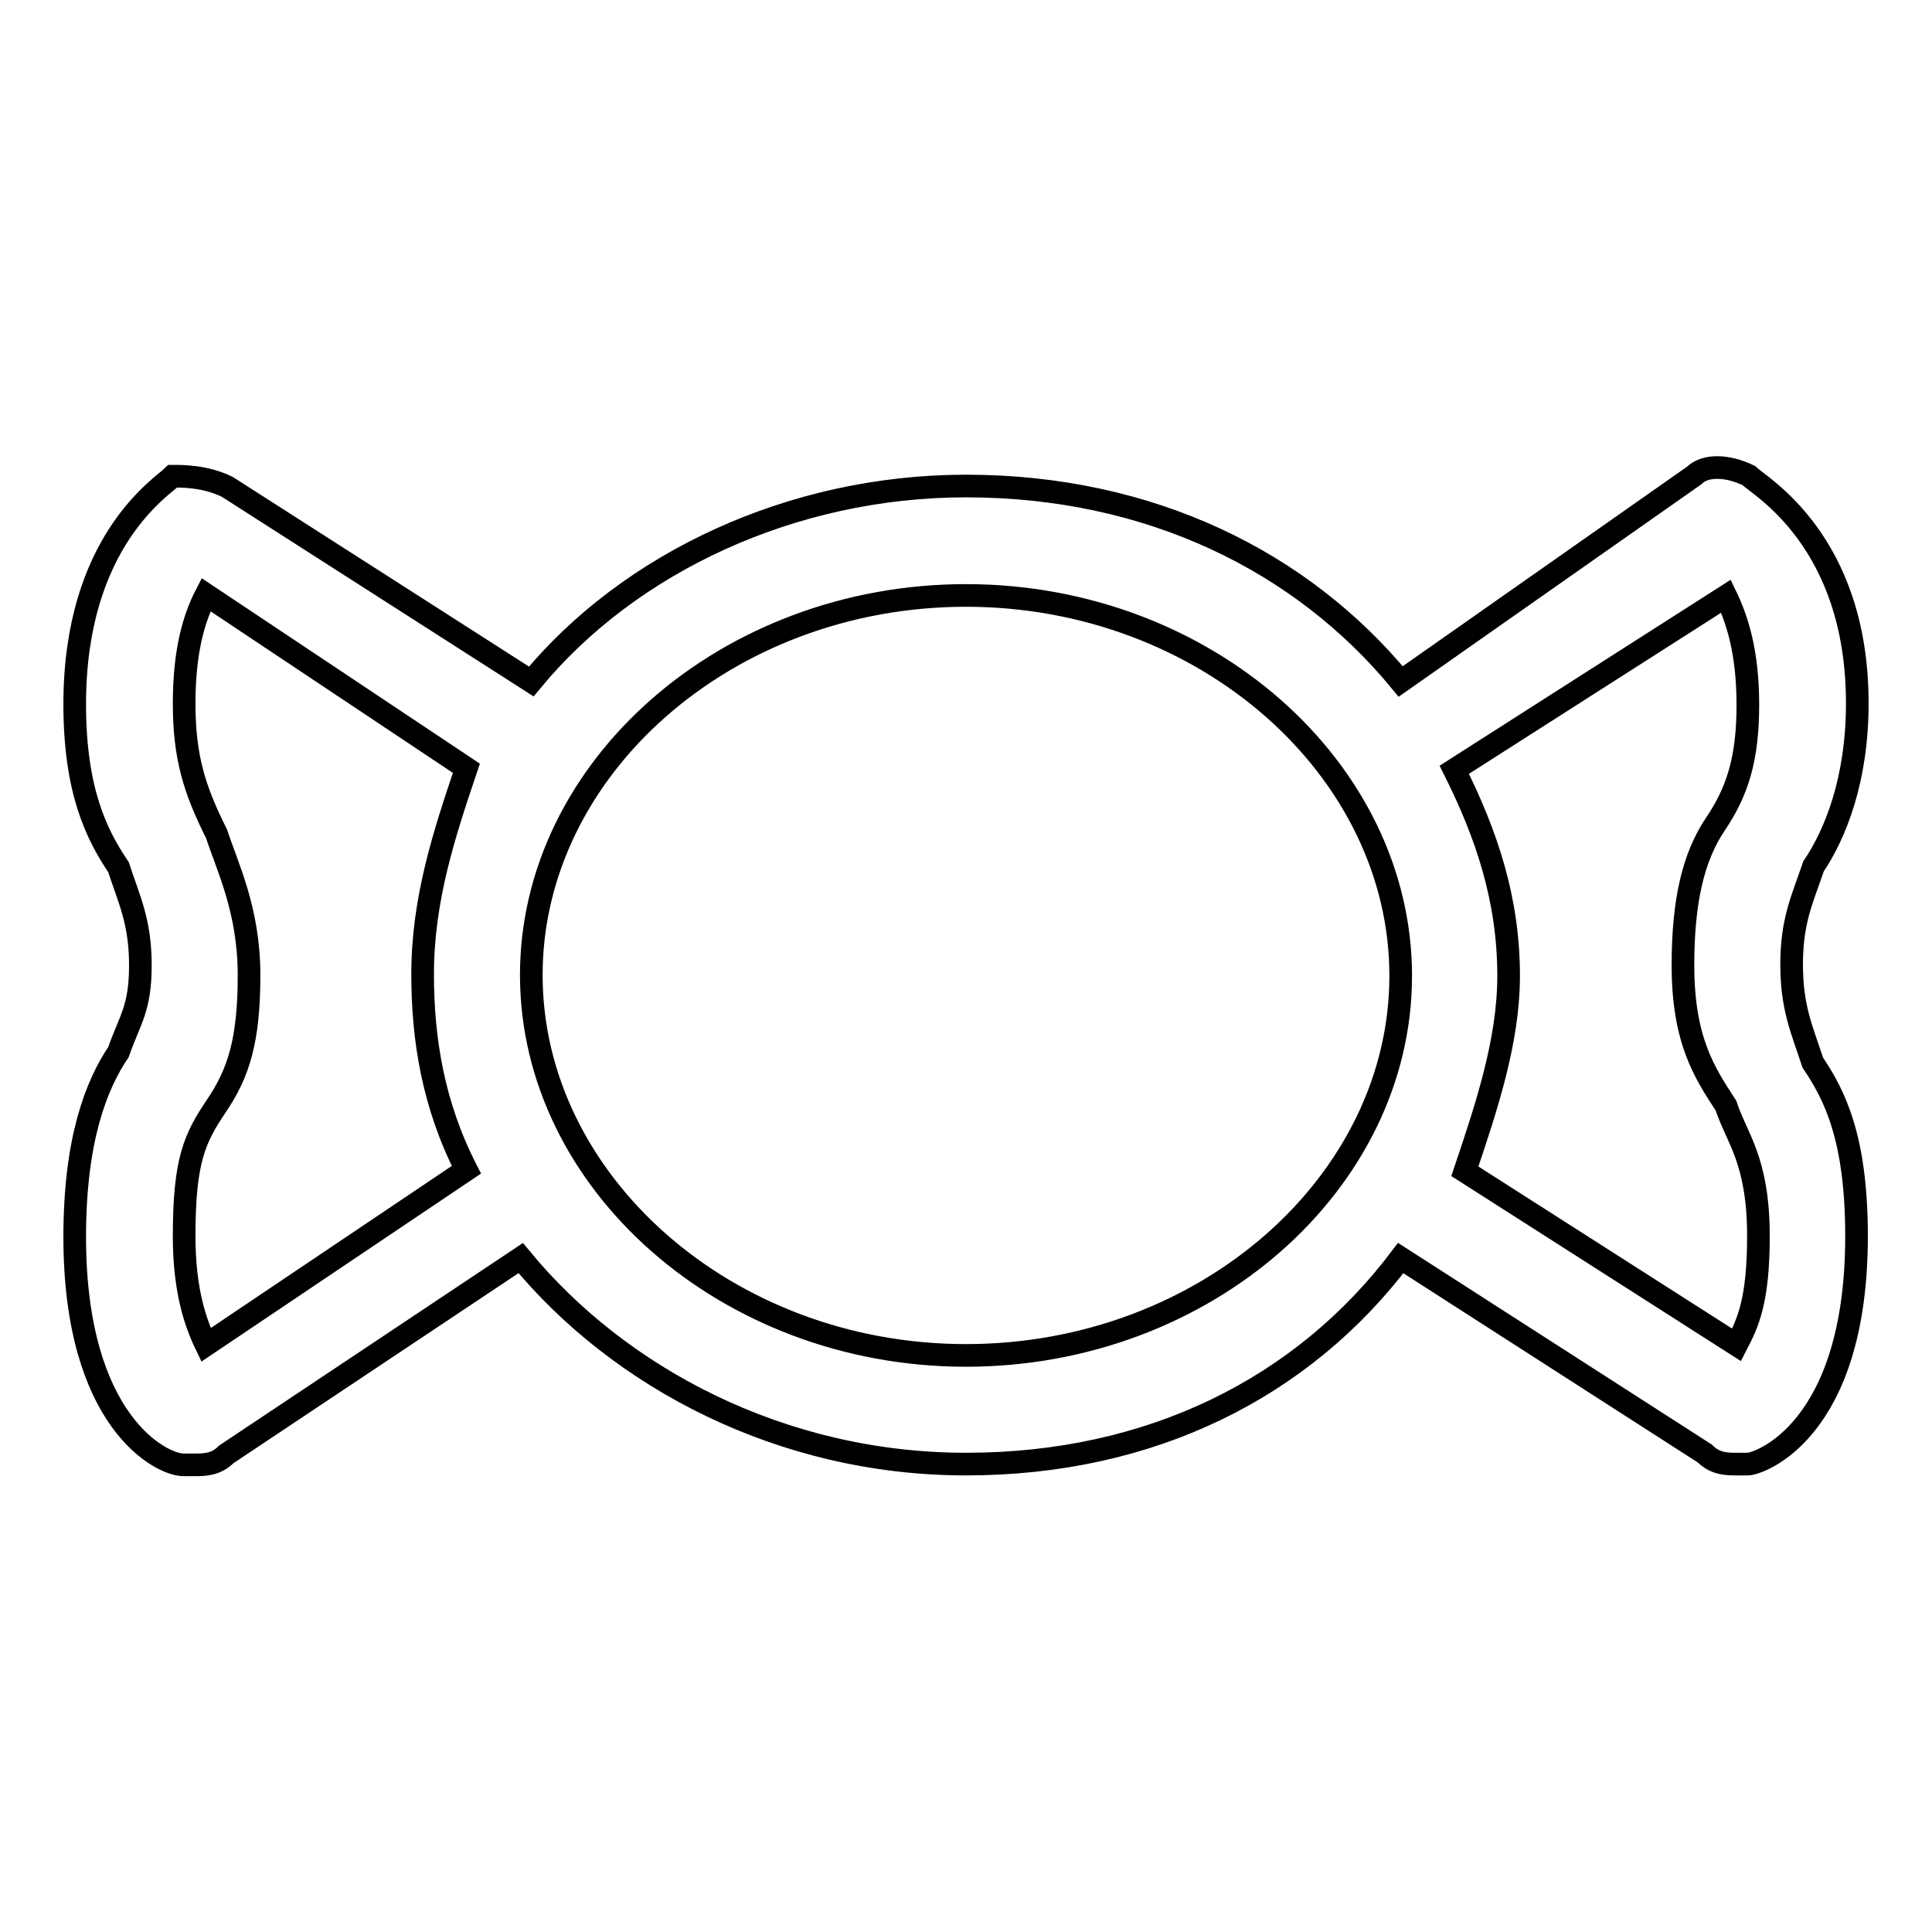 <?xml version="1.0" encoding="utf-8"?>
<!-- Svg Vector Icons : http://www.onlinewebfonts.com/icon -->
<!DOCTYPE svg PUBLIC "-//W3C//DTD SVG 1.1//EN" "http://www.w3.org/Graphics/SVG/1.1/DTD/svg11.dtd">
<svg version="1.1" xmlns="http://www.w3.org/2000/svg" xmlns:xlink="http://www.w3.org/1999/xlink" x="0px" y="0px" viewBox="0 0 256 256" enable-background="new 0 0 256 256" xml:space="preserve">
<g> <path stroke-width="3" fill-opacity="0" stroke="#000000"  d="M237.4,127.8c0-5.8,1.4-8.6,2.9-13c2.9-4.3,5.8-11.5,5.8-21.6c0-21.6-13-28.8-14.4-30.2 c-2.9-1.4-5.8-1.4-7.2,0l-38.9,27.3c-13-15.8-33.1-25.9-57.6-25.9c-23,0-44.6,10.1-57.6,25.9L30.1,64.5c-2.9-1.4-5.8-1.4-7.2-1.4 c-1.4,1.4-13,8.6-13,30.2c0,11.5,2.9,17.3,5.8,21.6c1.4,4.3,2.9,7.2,2.9,13c0,5.8-1.4,7.2-2.9,11.5c-2.9,4.3-5.8,11.5-5.8,24.5 c0,24.5,11.5,30.2,14.4,30.2h1.4c1.4,0,2.9,0,4.3-1.4L69,166.7c13,15.8,34.5,27.3,59,27.3s44.6-10.1,57.6-27.3l40.3,25.9 c1.4,1.4,2.9,1.4,4.3,1.4h1.4c1.4,0,14.4-4.3,14.4-30.2c0-13-2.9-18.7-5.8-23C238.8,136.5,237.4,133.6,237.4,127.8z M27.3,178.2 c-1.4-2.9-2.9-7.2-2.9-14.4c0-10.1,1.4-13,4.3-17.3c2.9-4.3,4.3-8.6,4.3-17.3c0-8.6-2.9-14.4-4.3-18.7c-2.9-5.8-4.3-10.1-4.3-17.3 s1.4-11.5,2.9-14.4l34.5,23c-2.9,8.6-5.8,17.3-5.8,27.3c0,8.6,1.4,17.3,5.8,25.9L27.3,178.2z M128,179.6c-31.7,0-57.6-23-57.6-50.4 S96.3,78.9,128,78.9c31.7,0,57.6,23,57.6,50.4S159.7,179.6,128,179.6z M228.7,146.5c1.4,4.3,4.3,7.2,4.3,17.3 c0,8.6-1.4,11.5-2.9,14.4l-36-23c2.9-8.6,5.8-17.3,5.8-25.9c0-10.1-2.9-18.7-7.2-27.3l36-23c1.4,2.9,2.9,7.2,2.9,14.4 c0,7.2-1.4,11.5-4.3,15.8c-2.9,4.3-4.3,10.1-4.3,18.7C223,137.9,225.9,142.2,228.7,146.5L228.7,146.5z"/></g>
</svg>